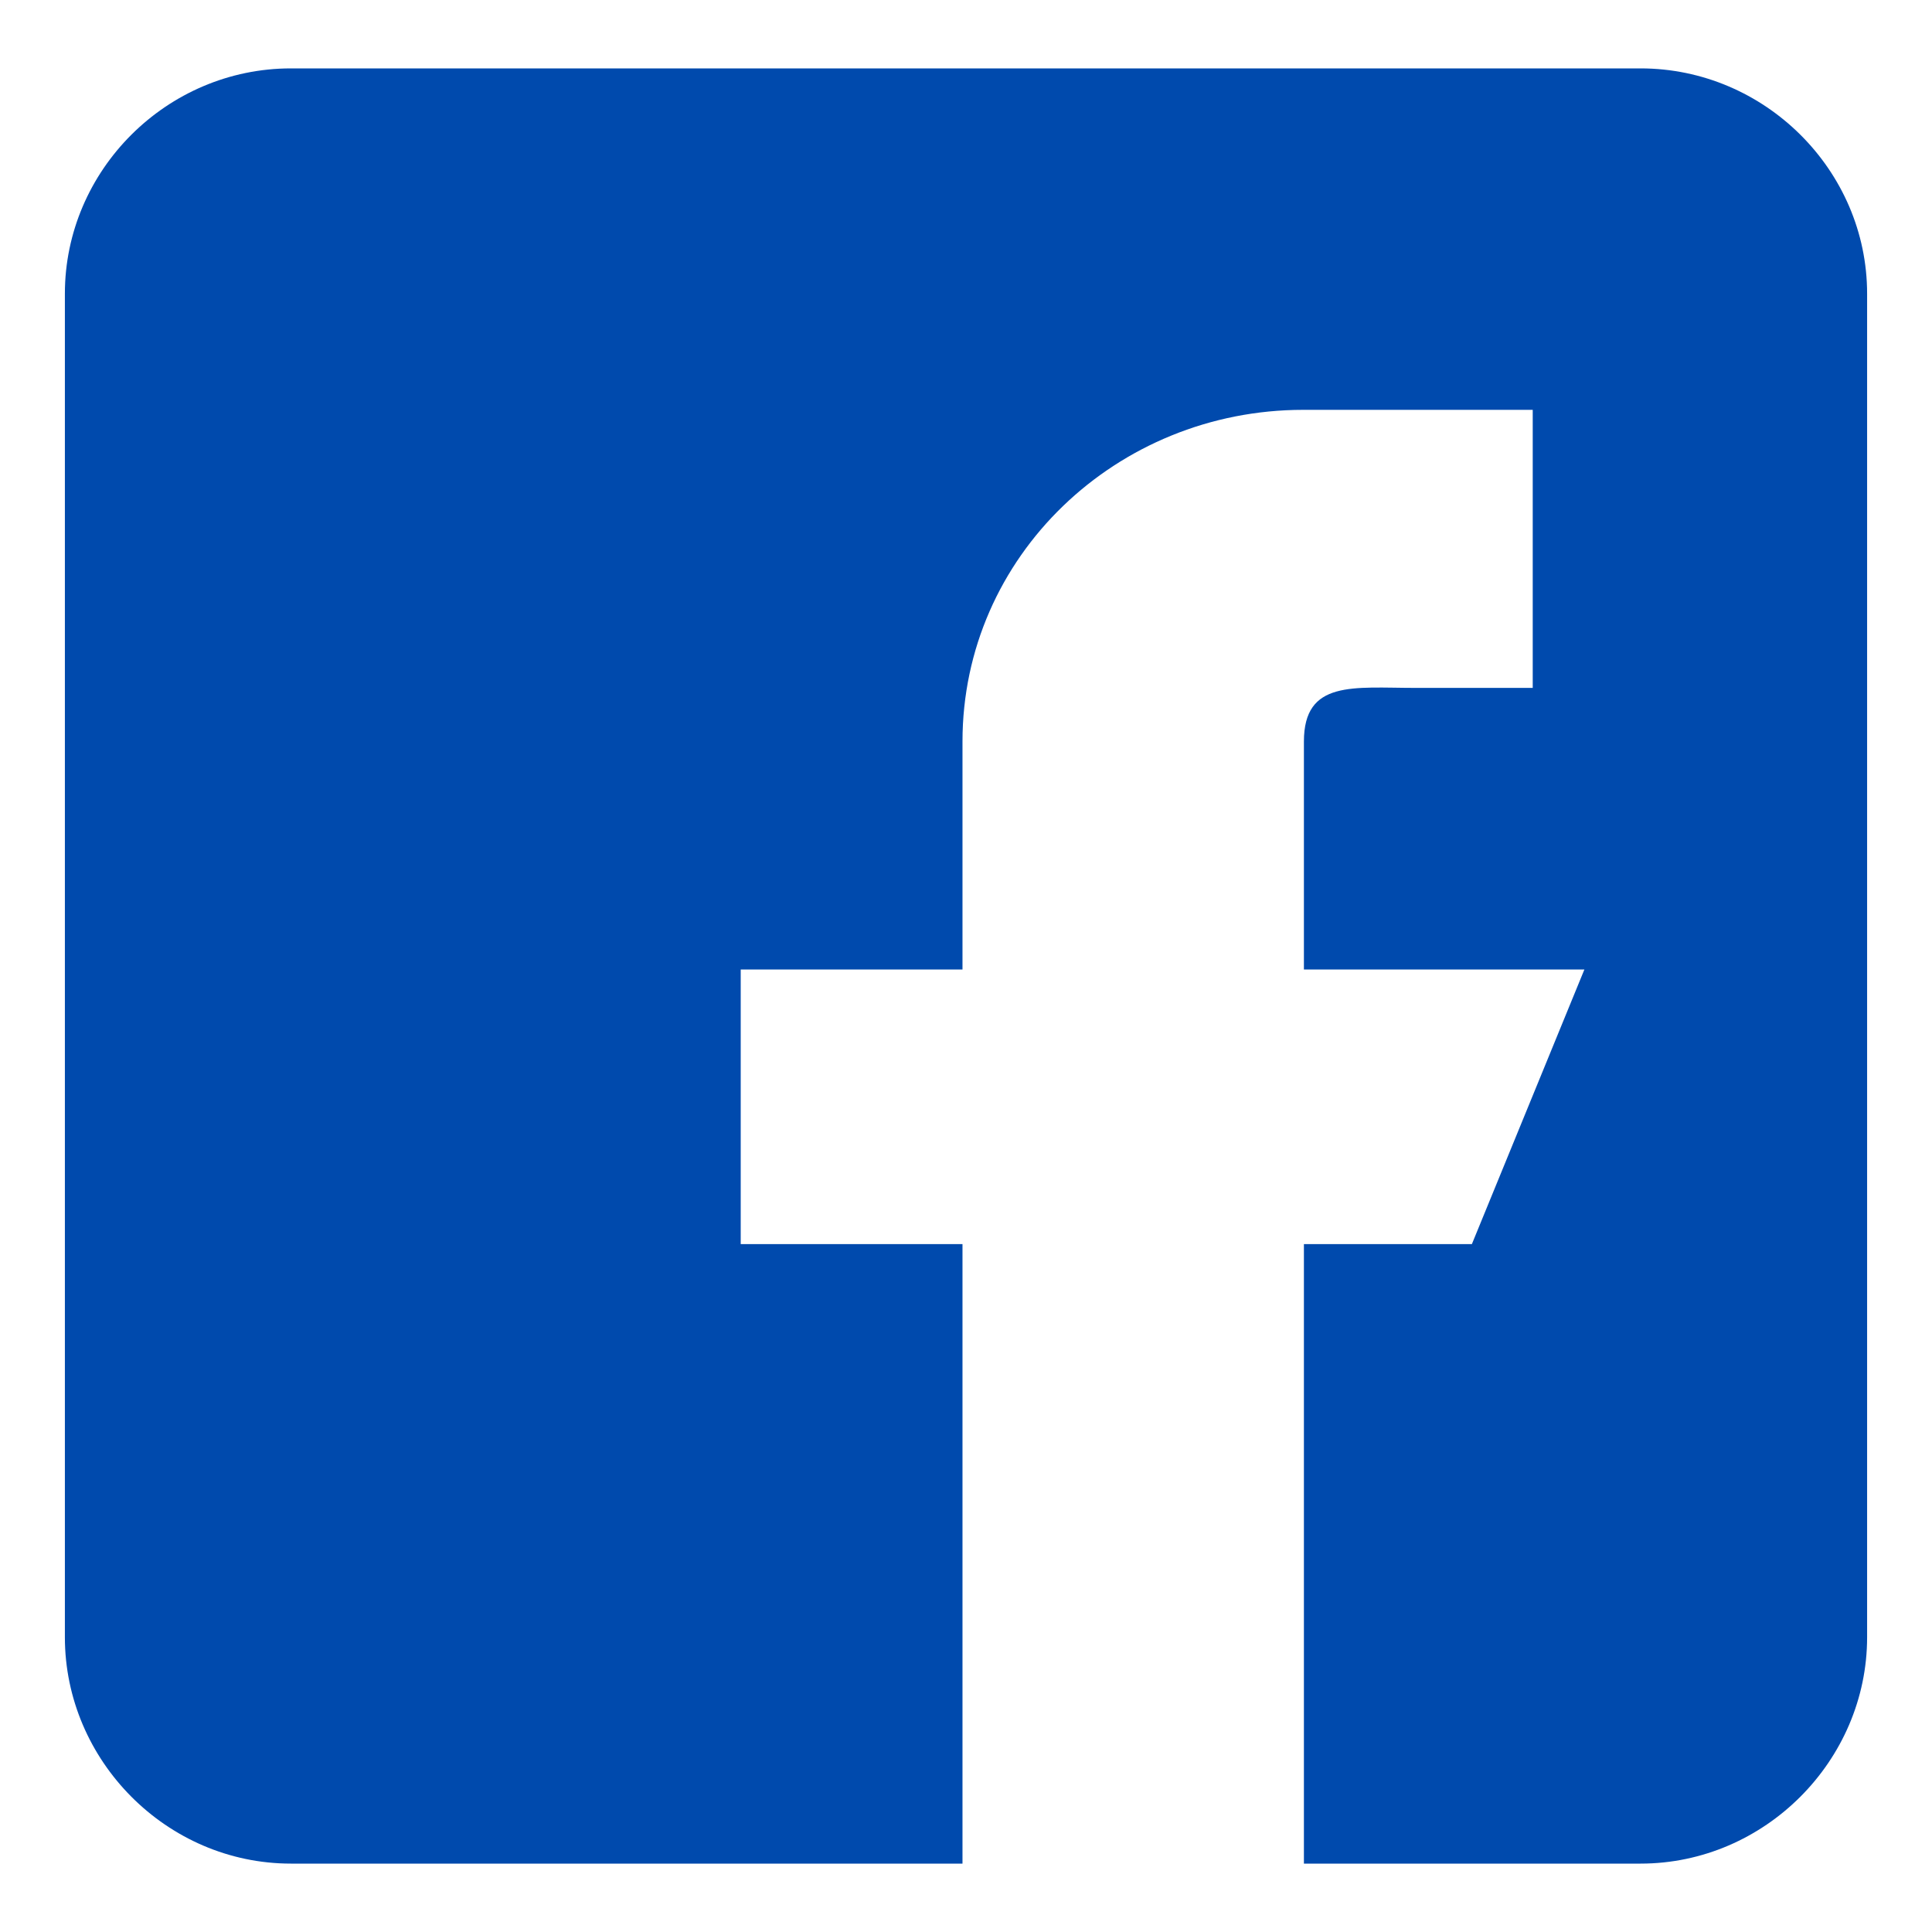 <svg xmlns="http://www.w3.org/2000/svg" xmlns:xlink="http://www.w3.org/1999/xlink" width="300" zoomAndPan="magnify" viewBox="0 0 224.88 225" height="300" preserveAspectRatio="xMidYMid meet" version="1.0"><defs><clipPath id="b8f25b8486"><path d="M 7.496 7.555 L 217.383 7.555 L 217.383 217.445 L 7.496 217.445 Z M 7.496 7.555 " clip-rule="nonzero"/></clipPath></defs><g clip-path="url(#b8f25b8486)"><path fill="#004aad" d="M 191.004 7.965 L 33.816 7.965 C 19.371 7.965 7.496 19.824 7.496 34.203 L 7.496 190.668 C 7.496 205.051 19.371 217.035 33.816 217.035 L 112.031 217.035 L 112.031 144.887 L 86.203 144.887 L 86.203 112.91 L 112.031 112.91 L 112.031 86.359 C 112.031 64.754 130.004 47.73 151.707 47.73 L 178.441 47.73 L 178.441 80.113 L 164.805 80.113 C 157.578 80.113 151.793 79.16 151.793 86.359 L 151.793 112.91 L 184.457 112.91 L 171.355 144.887 L 151.793 144.887 L 151.793 217.035 L 191.004 217.035 C 205.453 217.035 217.383 205.051 217.383 190.668 L 217.383 34.203 C 217.383 19.824 205.453 7.965 191.004 7.965 Z M 191.004 7.965 " fill-opacity="1" fill-rule="nonzero"/></g></svg>